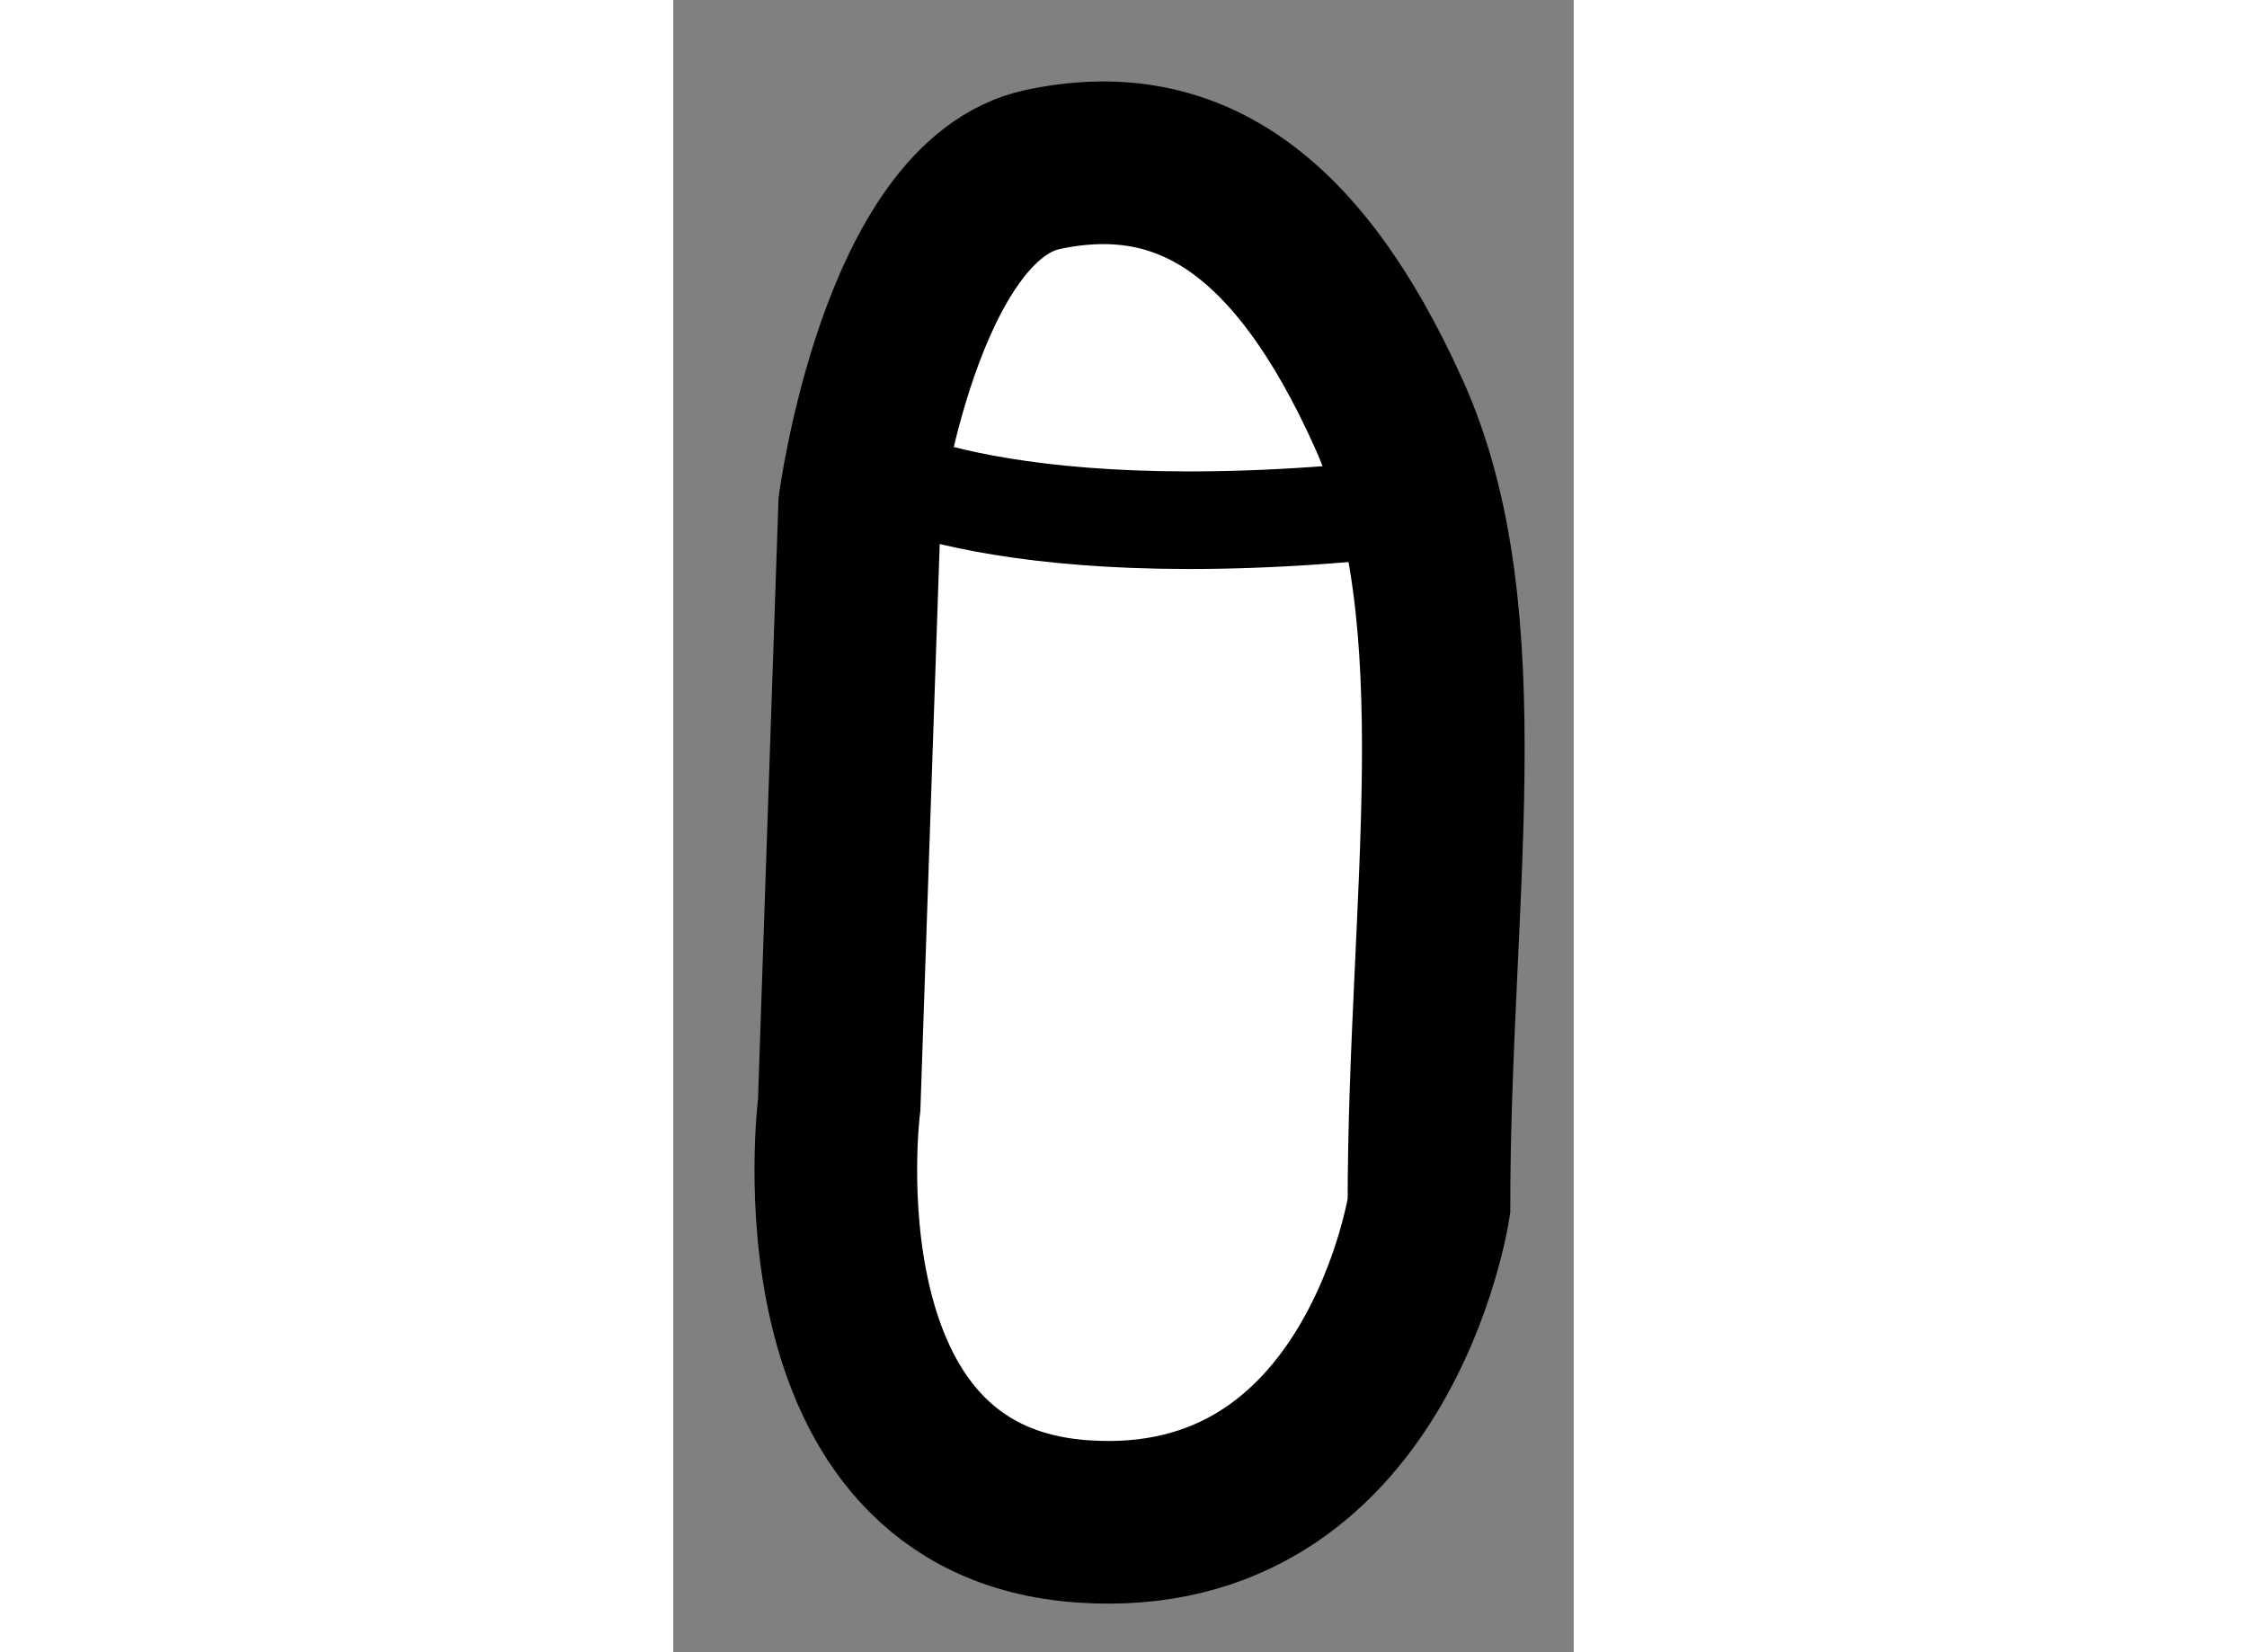 <?xml version="1.0" encoding="utf-8"?>
<!-- Generator: Adobe Illustrator 15.1.0, SVG Export Plug-In . SVG Version: 6.00 Build 0)  -->
<!DOCTYPE svg PUBLIC "-//W3C//DTD SVG 1.1//EN" "http://www.w3.org/Graphics/SVG/1.1/DTD/svg11.dtd">
<svg version="1.1" xmlns="http://www.w3.org/2000/svg" xmlns:xlink="http://www.w3.org/1999/xlink" x="0px" y="0px" width="244.8px"
	 height="180px" viewBox="29.617 134.167 2.768 5.079" enable-background="new 0 0 244.8 180" xml:space="preserve">
	
<rect x="29.617" y="134.167" width="2.768" height="5.079" fill="#808080" stroke="none"/>
	
<g><path fill="#FFFFFF" stroke="#000000" stroke-width="0.5" d="M31.94,137.875c0,0-0.156,1.031-1.063,0.969s-0.75-1.281-0.75-1.281
			l0.063-1.844c0,0,0.125-0.938,0.563-1.031s0.781,0.125,1.063,0.75S31.94,136.938,31.94,137.875z"></path><path fill="none" stroke="#000000" stroke-width="0.3" d="M30.19,135.594c0,0,0.438,0.281,1.75,0.125"></path></g>


</svg>